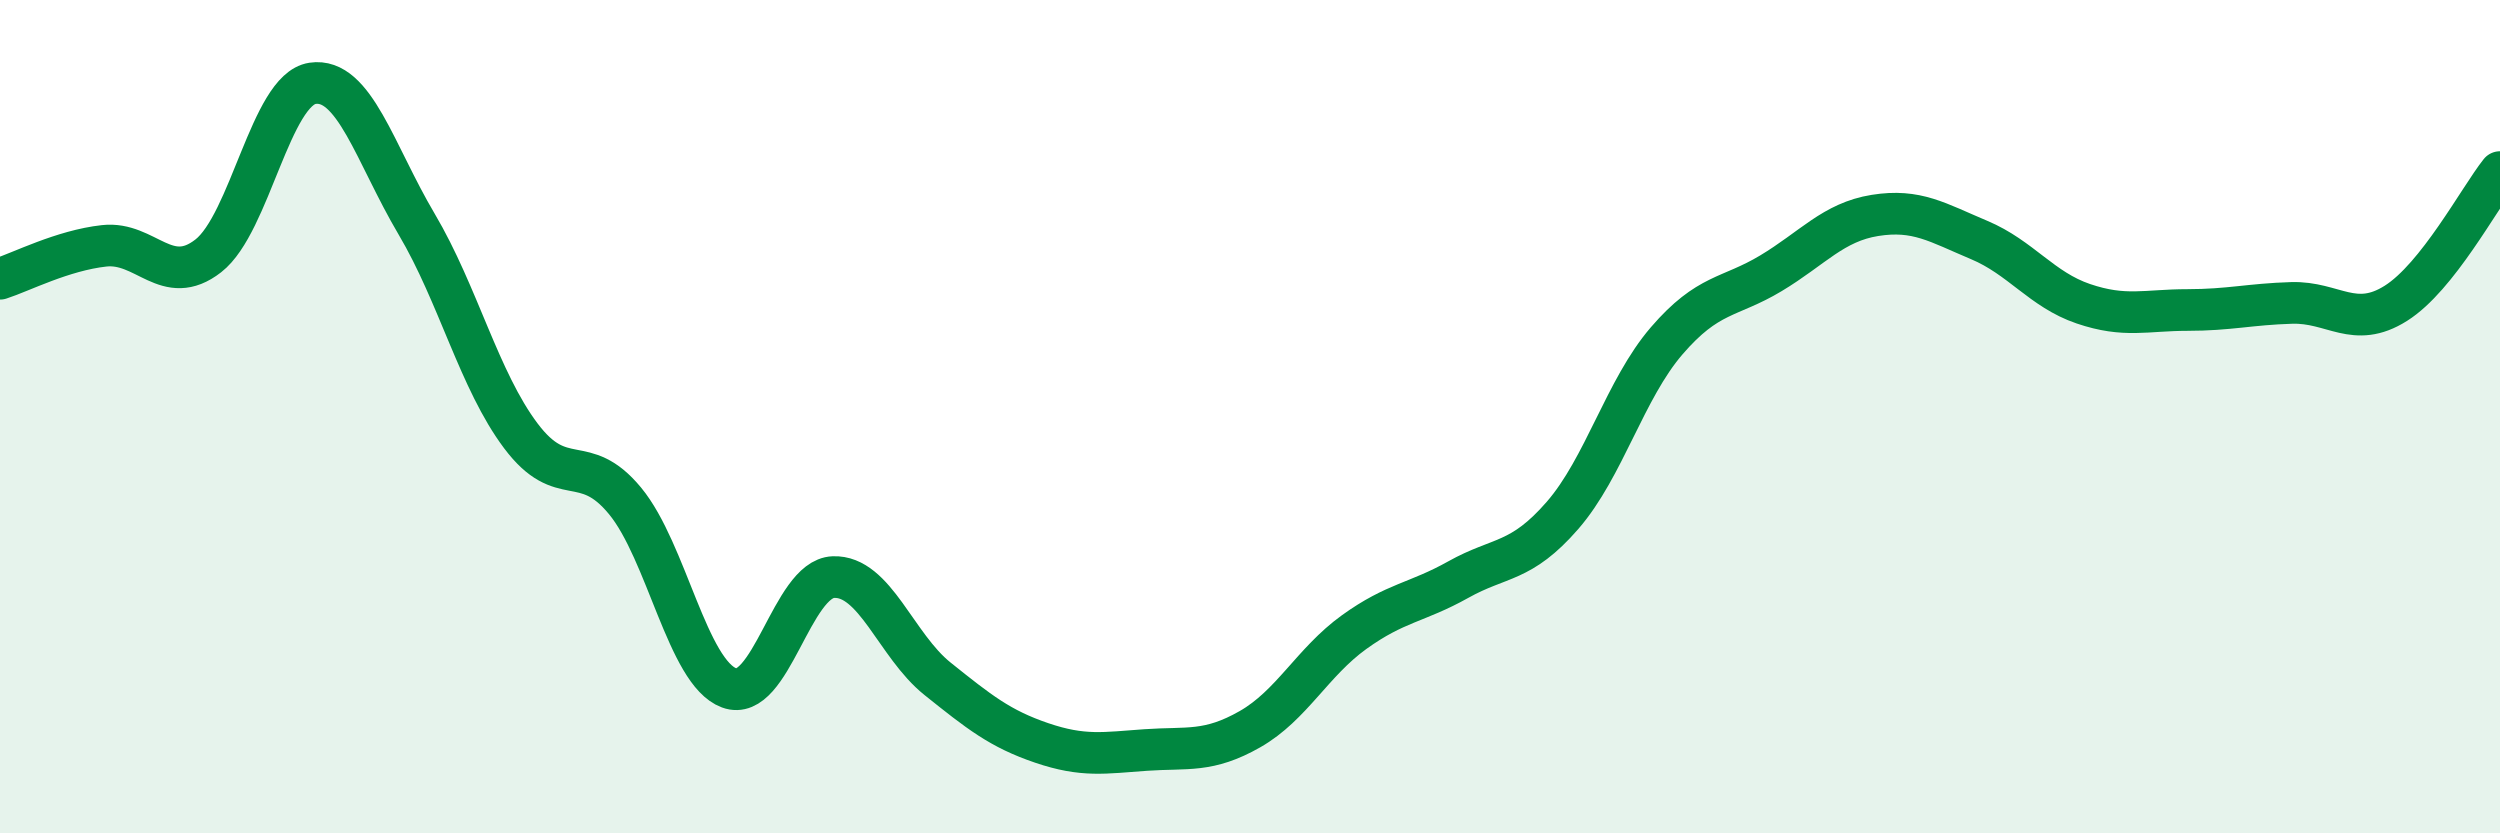 
    <svg width="60" height="20" viewBox="0 0 60 20" xmlns="http://www.w3.org/2000/svg">
      <path
        d="M 0,6.69 C 0.5,6.53 1.5,6.01 2.5,5.9 C 3.5,5.79 4,6.92 5,6.14 C 6,5.36 6.5,2.15 7.5,2 C 8.5,1.85 9,3.69 10,5.38 C 11,7.07 11.5,9.13 12.5,10.46 C 13.5,11.79 14,10.81 15,12.02 C 16,13.23 16.5,16.14 17.5,16.51 C 18.5,16.88 19,13.89 20,13.85 C 21,13.81 21.5,15.49 22.5,16.29 C 23.5,17.09 24,17.49 25,17.83 C 26,18.17 26.5,18.07 27.5,18 C 28.5,17.93 29,18.07 30,17.5 C 31,16.93 31.5,15.89 32.5,15.17 C 33.5,14.45 34,14.47 35,13.91 C 36,13.35 36.5,13.52 37.5,12.37 C 38.5,11.22 39,9.34 40,8.18 C 41,7.02 41.5,7.16 42.5,6.56 C 43.5,5.96 44,5.33 45,5.17 C 46,5.01 46.5,5.34 47.5,5.76 C 48.5,6.18 49,6.95 50,7.29 C 51,7.63 51.5,7.44 52.5,7.44 C 53.5,7.44 54,7.3 55,7.27 C 56,7.24 56.5,7.91 57.5,7.28 C 58.5,6.65 59.5,4.76 60,4.13L60 20L0 20Z"
        fill="#008740"
        opacity="0.1"
        stroke-linecap="round"
        stroke-linejoin="round"
      />
      <path
        d="M 0,6.69 C 0.5,6.53 1.5,6.01 2.5,5.9 C 3.5,5.79 4,6.92 5,6.14 C 6,5.36 6.5,2.15 7.5,2 C 8.5,1.85 9,3.69 10,5.38 C 11,7.07 11.5,9.13 12.5,10.46 C 13.5,11.79 14,10.81 15,12.02 C 16,13.23 16.5,16.14 17.5,16.51 C 18.5,16.88 19,13.89 20,13.85 C 21,13.81 21.5,15.49 22.5,16.29 C 23.5,17.09 24,17.49 25,17.83 C 26,18.17 26.5,18.07 27.5,18 C 28.5,17.93 29,18.07 30,17.5 C 31,16.93 31.5,15.89 32.5,15.17 C 33.5,14.45 34,14.47 35,13.91 C 36,13.35 36.5,13.52 37.5,12.37 C 38.5,11.22 39,9.34 40,8.18 C 41,7.02 41.5,7.16 42.5,6.56 C 43.5,5.96 44,5.33 45,5.17 C 46,5.01 46.5,5.34 47.5,5.76 C 48.5,6.18 49,6.95 50,7.29 C 51,7.63 51.5,7.44 52.5,7.44 C 53.5,7.44 54,7.3 55,7.27 C 56,7.24 56.5,7.91 57.5,7.28 C 58.5,6.65 59.5,4.76 60,4.13"
        stroke="#008740"
        stroke-width="1"
        fill="none"
        stroke-linecap="round"
        stroke-linejoin="round"
      />
    </svg>
  